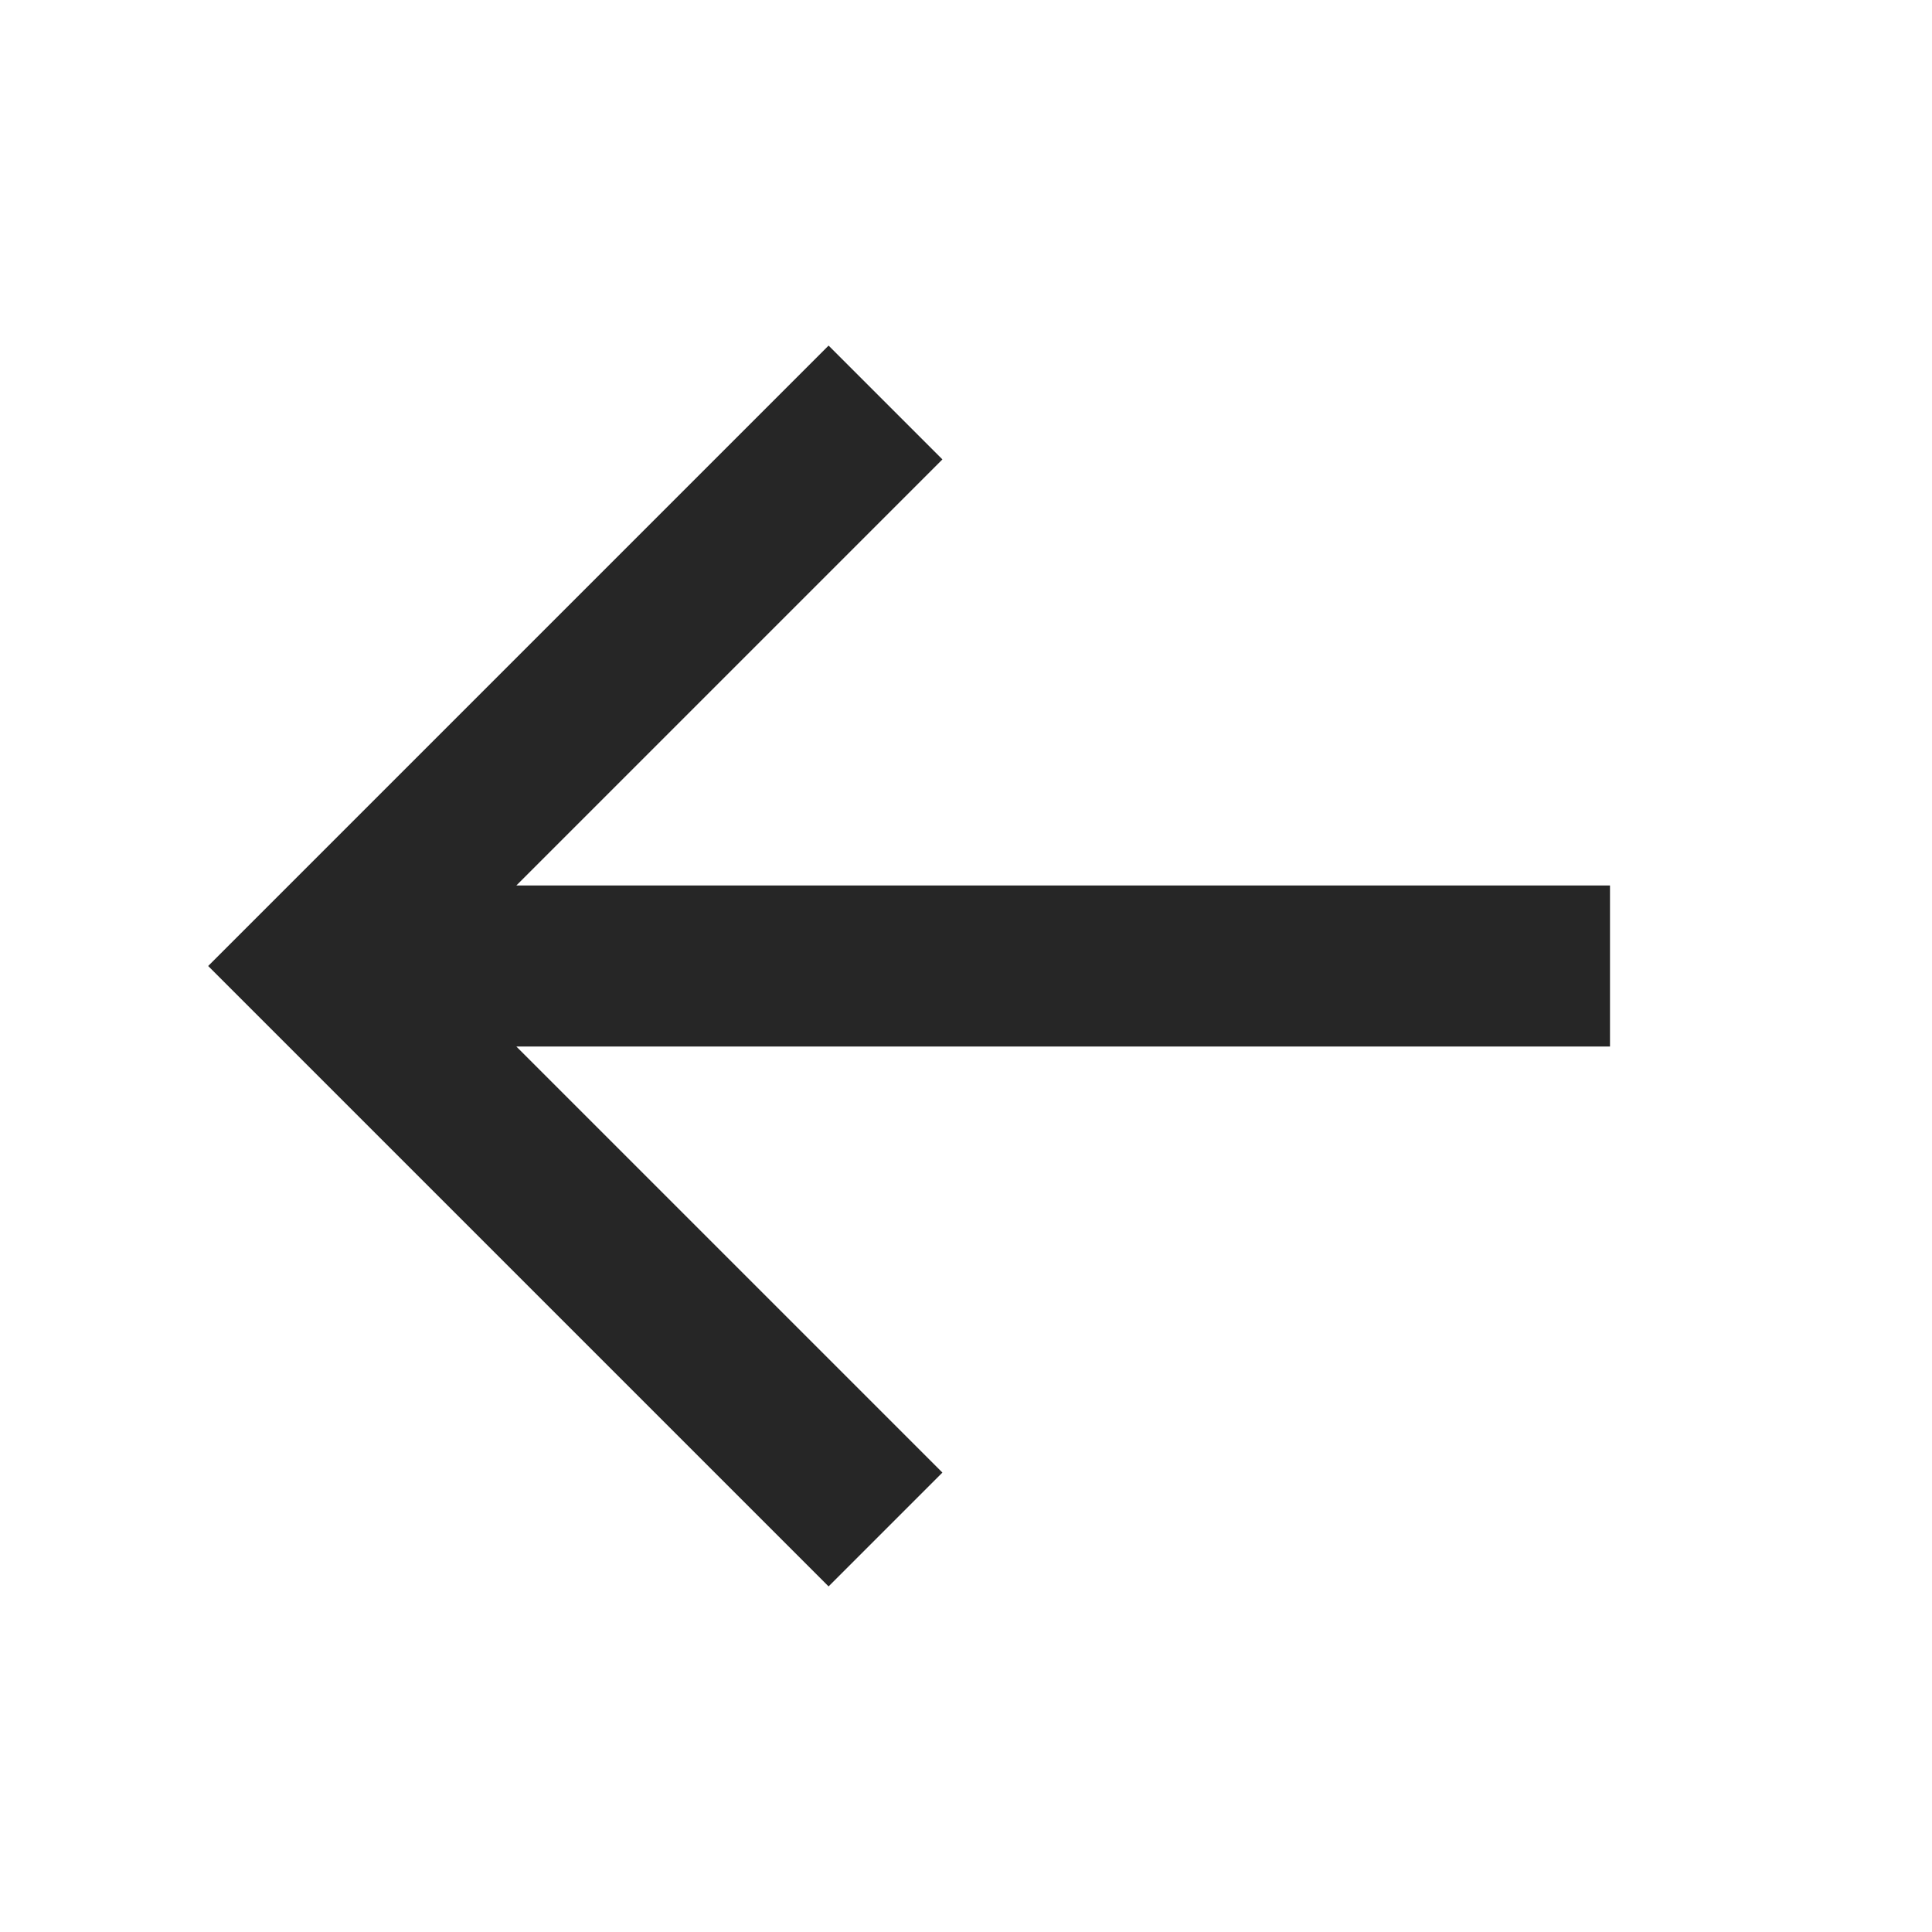<svg width="24" height="24" viewBox="0 0 24 24" fill="none" xmlns="http://www.w3.org/2000/svg">
<path fill-rule="evenodd" clip-rule="evenodd" d="M11.707 5.707L6.414 11H20V13H6.414L11.707 18.293L10.293 19.707L2.586 12L10.293 4.293L11.707 5.707Z" fill="#262626"/>
</svg>
